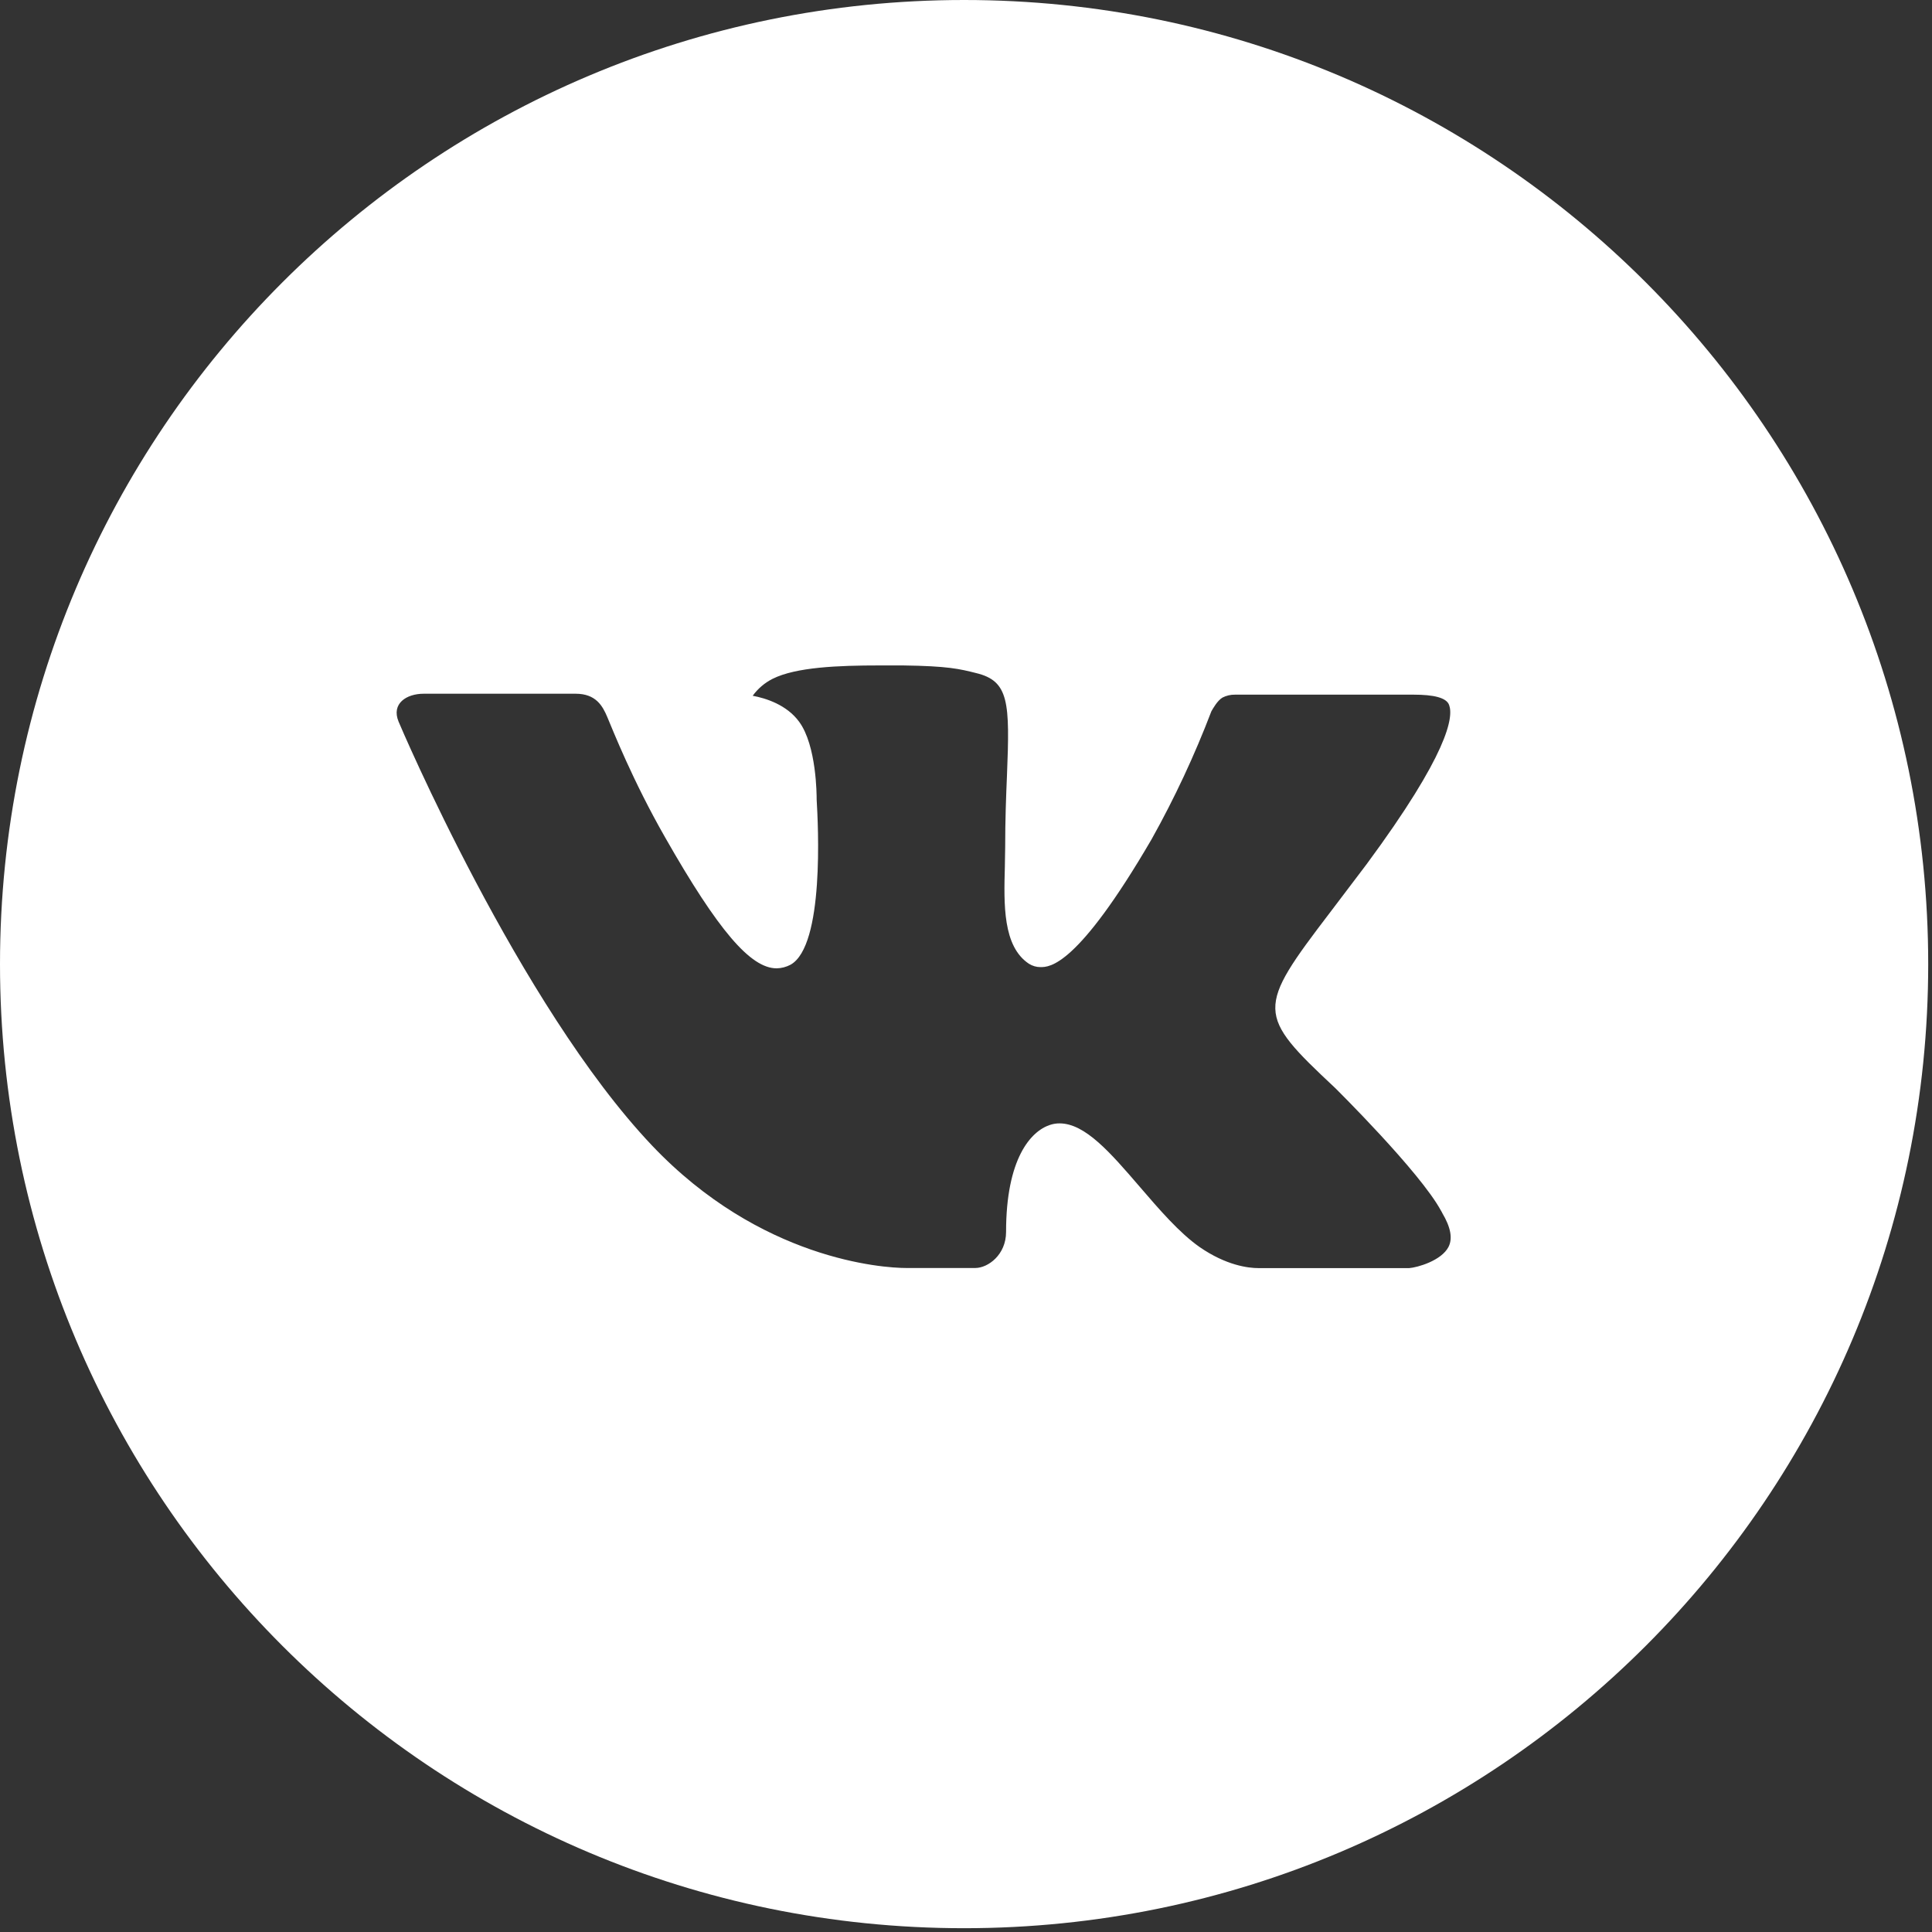 <svg width="54" height="54" viewBox="0 0 54 54" fill="none" xmlns="http://www.w3.org/2000/svg">
<rect x="0" y="0" width="54" height="54" fill="#333333" stroke="none"/>
<path d="M26.947 0C12.064 0 0 12.064 0 26.947C0 41.829 12.064 53.894 26.947 53.894C41.829 53.894 53.894 41.829 53.894 26.947C53.894 12.064 41.829 0 26.947 0ZM37.31 30.402C37.31 30.402 39.693 32.754 40.28 33.846C40.297 33.869 40.305 33.891 40.311 33.903C40.549 34.304 40.605 34.615 40.488 34.848C40.291 35.236 39.617 35.427 39.387 35.444H35.177C34.885 35.444 34.273 35.368 33.532 34.857C32.962 34.458 32.401 33.804 31.853 33.167C31.037 32.218 30.329 31.399 29.616 31.399C29.526 31.398 29.436 31.413 29.35 31.441C28.811 31.615 28.12 32.384 28.12 34.433C28.12 35.073 27.615 35.441 27.258 35.441H25.33C24.673 35.441 21.252 35.211 18.22 32.013C14.509 28.098 11.169 20.244 11.141 20.171C10.93 19.663 11.365 19.39 11.84 19.39H16.092C16.659 19.39 16.845 19.736 16.974 20.042C17.125 20.398 17.681 21.816 18.593 23.41C20.073 26.009 20.979 27.065 21.706 27.065C21.843 27.063 21.976 27.028 22.096 26.964C23.045 26.436 22.868 23.054 22.826 22.352C22.826 22.22 22.823 20.839 22.338 20.176C21.99 19.696 21.398 19.514 21.038 19.447C21.184 19.246 21.375 19.083 21.597 18.972C22.248 18.647 23.421 18.599 24.586 18.599H25.235C26.498 18.616 26.823 18.697 27.281 18.812C28.207 19.034 28.227 19.632 28.145 21.678C28.12 22.259 28.095 22.916 28.095 23.691C28.095 23.859 28.086 24.039 28.086 24.23C28.058 25.271 28.025 26.453 28.76 26.938C28.856 26.998 28.967 27.031 29.08 27.031C29.335 27.031 30.105 27.031 32.187 23.458C32.83 22.308 33.388 21.113 33.858 19.882C33.9 19.809 34.023 19.584 34.169 19.497C34.277 19.442 34.396 19.414 34.517 19.416H39.516C40.061 19.416 40.434 19.497 40.504 19.708C40.628 20.042 40.482 21.061 38.2 24.151L37.181 25.496C35.112 28.207 35.112 28.345 37.31 30.402Z" fill="white"/>
</svg>
